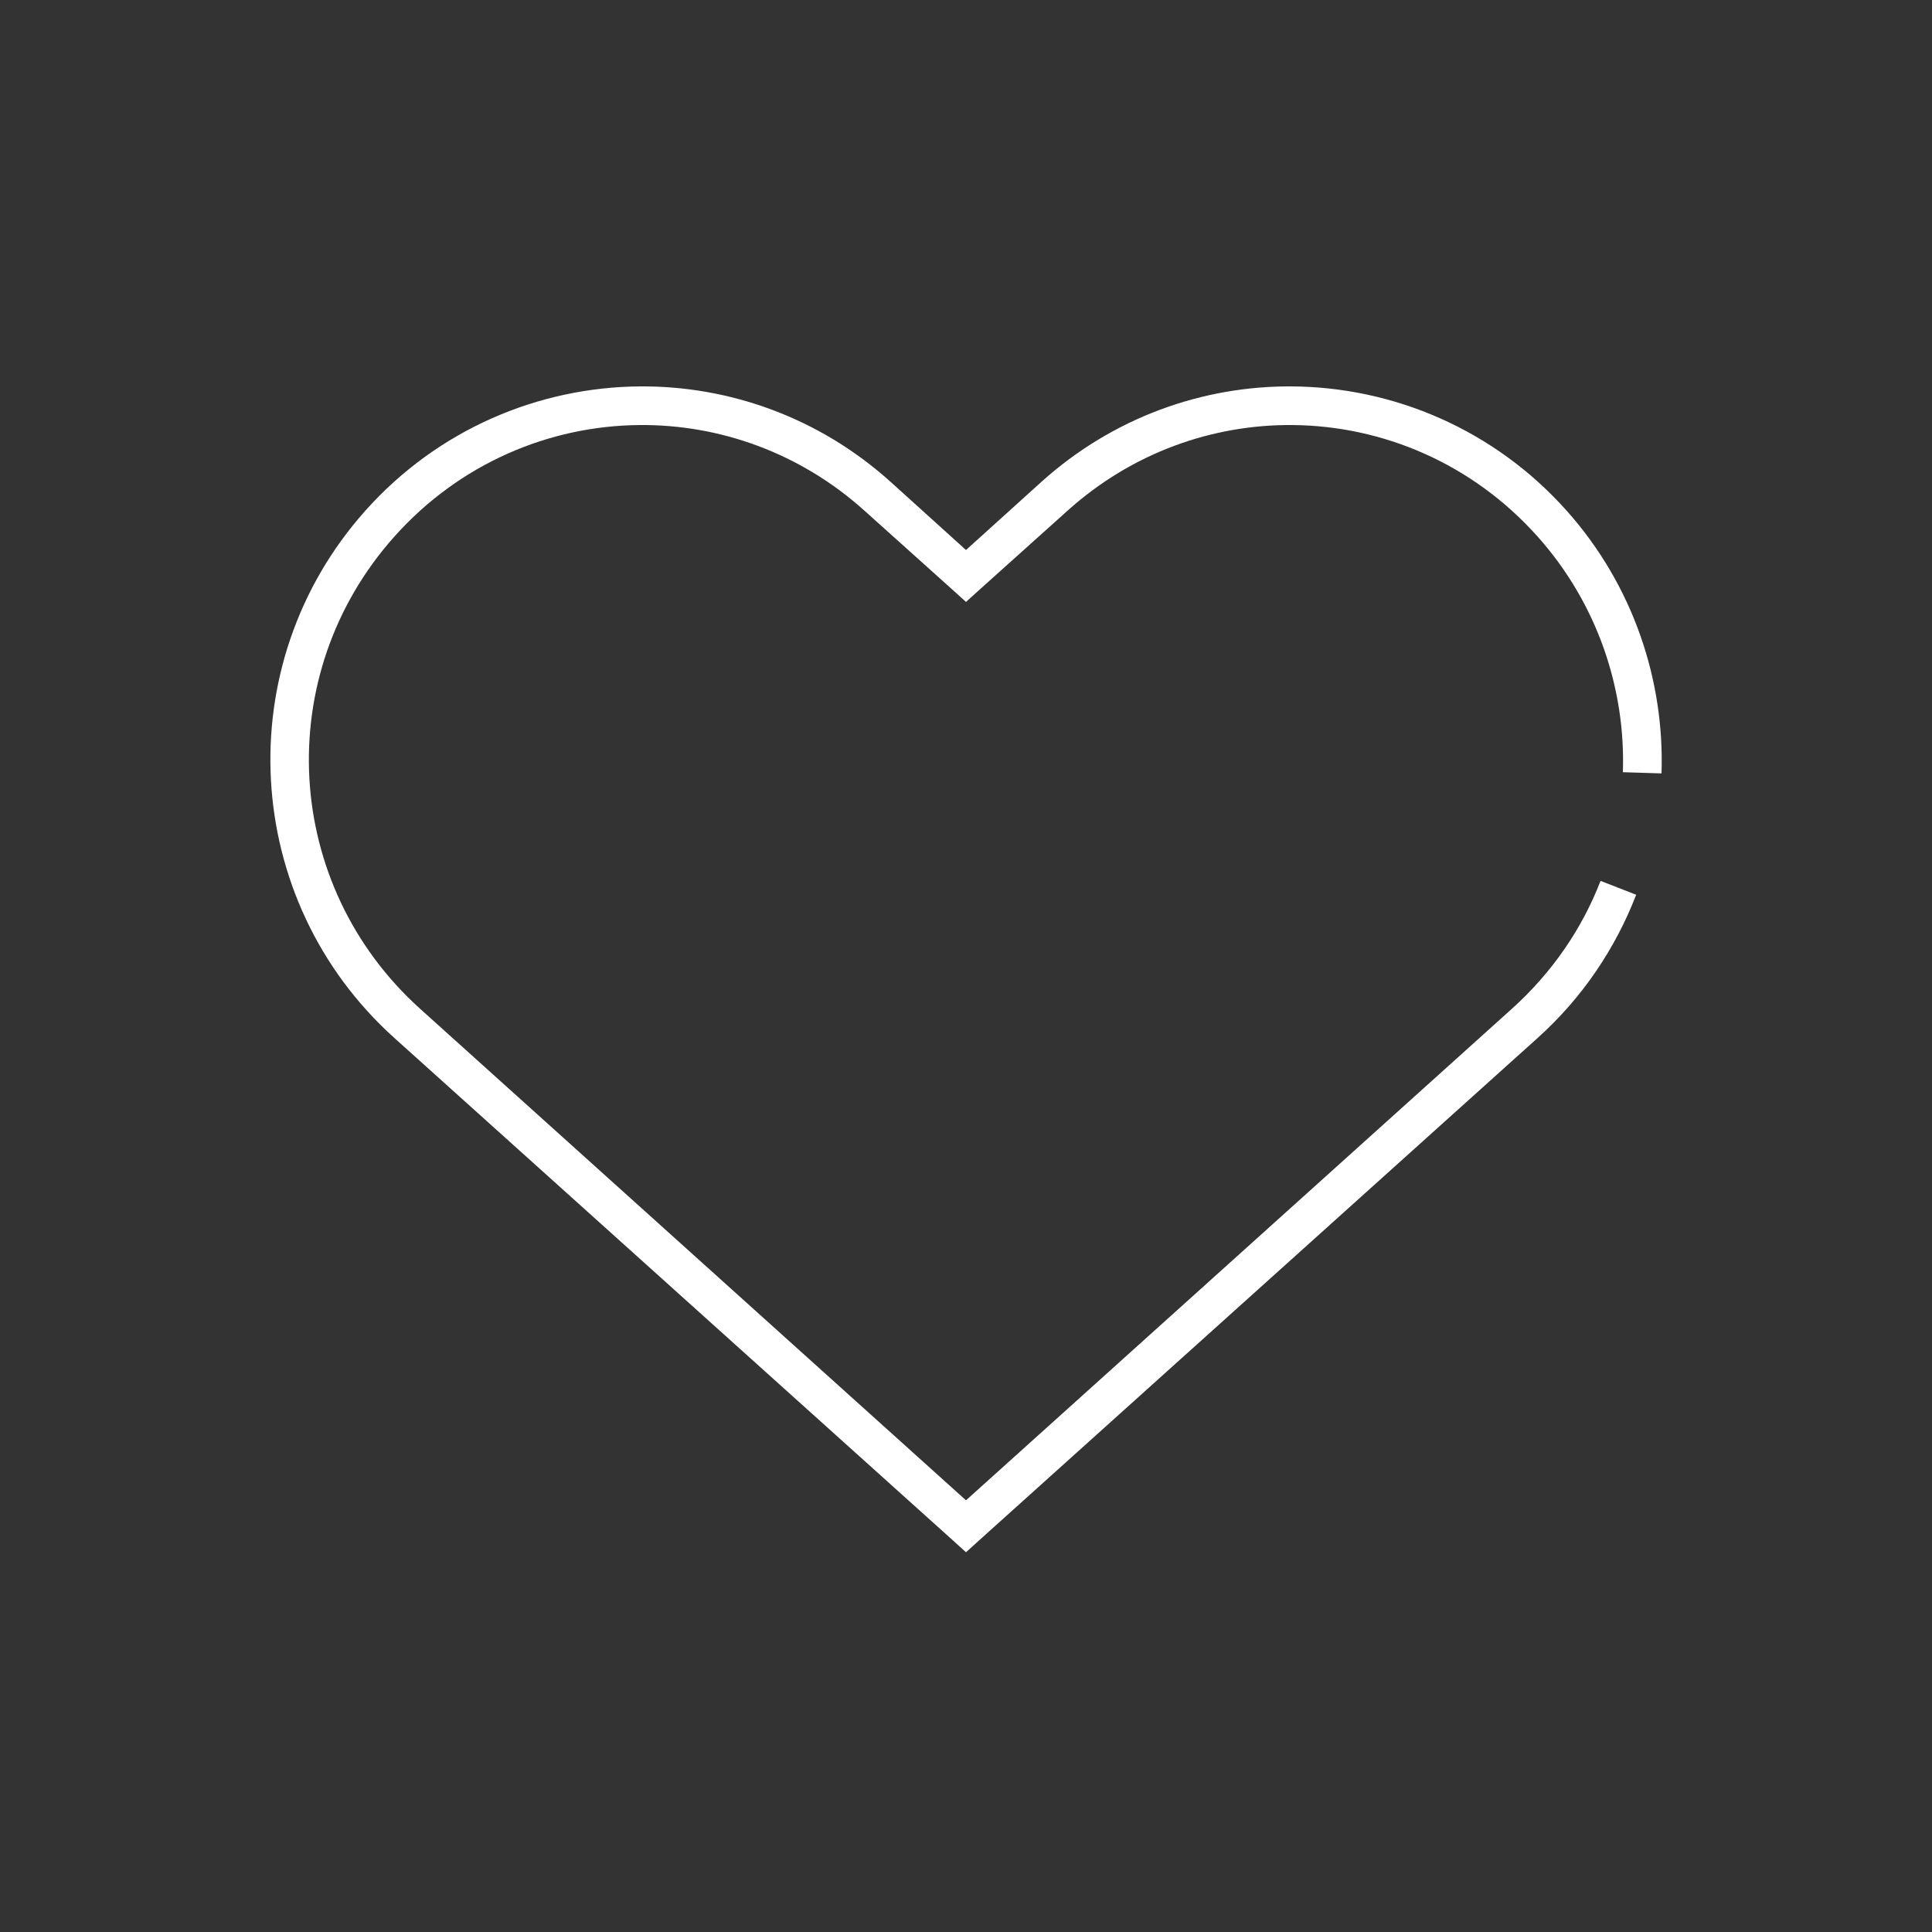 <svg height='100px' width='100px'  fill="#ffffff" xmlns:dc="http://purl.org/dc/elements/1.1/" xmlns:cc="http://creativecommons.org/ns#" xmlns:rdf="http://www.w3.org/1999/02/22-rdf-syntax-ns#" xmlns:svg="http://www.w3.org/2000/svg" xmlns="http://www.w3.org/2000/svg" xmlns:sodipodi="http://sodipodi.sourceforge.net/DTD/sodipodi-0.dtd" xmlns:inkscape="http://www.inkscape.org/namespaces/inkscape" version="1.1" x="0px" y="0px" viewBox="0 0 100 100" enable-background="new 0 0 64 64" xml:space="preserve"><rect x="0" y="0" width="100" height="100" fill="#333333" stroke="none"/><path style="font-size:medium;font-style:normal;font-variant:normal;font-weight:normal;font-stretch:normal;text-indent:0;text-align:start;text-decoration:none;line-height:normal;letter-spacing:normal;word-spacing:normal;text-transform:none;direction:ltr;block-progression:tb;writing-mode:lr-tb;text-anchor:start;baseline-shift:baseline;opacity:1;color:#000000;fill:#ffffff;fill-opacity:1;stroke:none;stroke-width:2;marker:none;visibility:visible;display:inline;overflow:visible;enable-background:accumulate;font-family:Sans;-inkscape-font-specification:Sans" d="M 33.125 20 C 27.899 20.037 22.676 22.21 18.906 26.438 C 11.81 34.396 12.485 46.589 20.406 53.719 L 49.344 79.75 L 50 80.344 L 50.656 79.75 L 79.594 53.719 C 81.935 51.612 83.625 49.062 84.688 46.312 L 82.844 45.594 C 81.891 48.058 80.355 50.324 78.25 52.219 L 50 77.656 L 21.75 52.219 C 14.626 45.807 14.024 34.939 20.406 27.781 C 23.797 23.979 28.446 22.033 33.125 22 C 37.253 21.971 41.411 23.432 44.75 26.438 L 49.344 30.562 L 50 31.156 L 50.656 30.562 L 55.25 26.438 C 58.589 23.432 62.747 21.971 66.875 22 C 71.554 22.033 76.203 23.979 79.594 27.781 C 82.693 31.257 84.144 35.67 84 39.969 L 86 40.031 C 86.161 35.235 84.545 30.308 81.094 26.438 C 77.324 22.21 72.101 20.037 66.875 20 C 62.264 19.968 57.619 21.596 53.906 24.938 L 50 28.469 L 46.094 24.938 C 42.381 21.596 37.736 19.968 33.125 20 z "></path></svg>